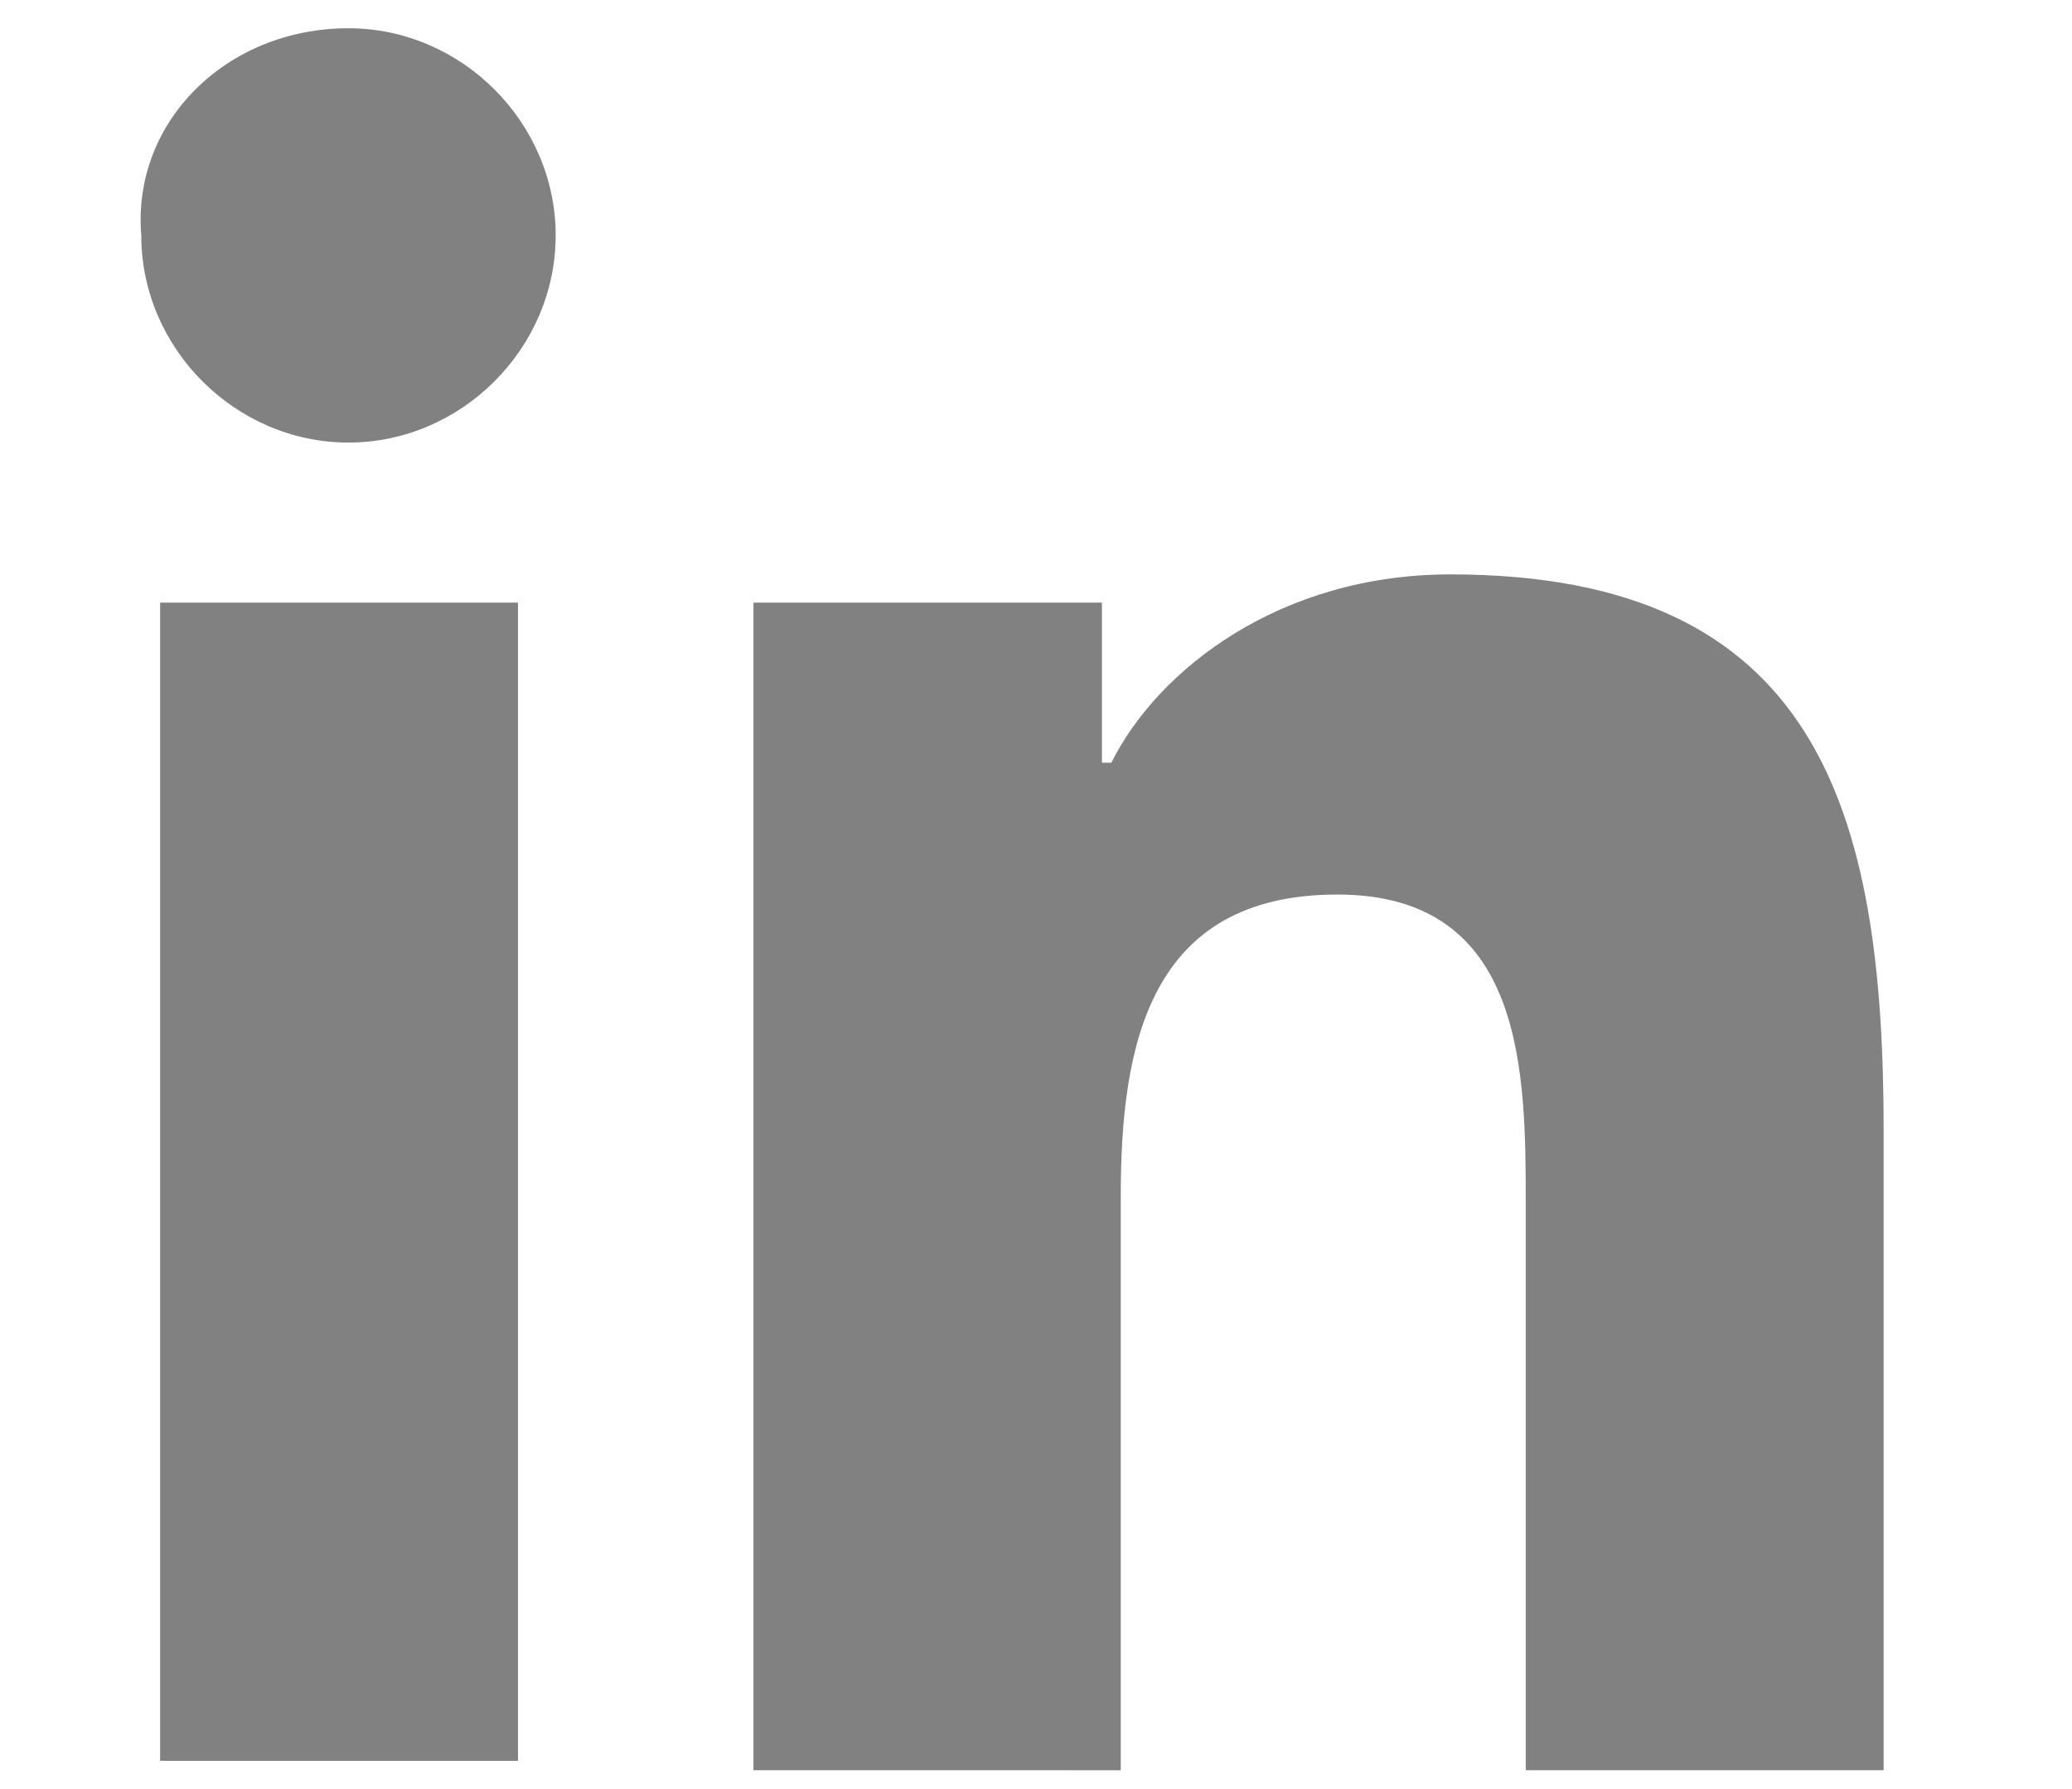 <?xml version="1.0" encoding="utf-8"?>
<!-- Generator: Adobe Illustrator 21.0.2, SVG Export Plug-In . SVG Version: 6.00 Build 0)  -->
<svg version="1.1" id="Layer_1" xmlns="http://www.w3.org/2000/svg" xmlns:xlink="http://www.w3.org/1999/xlink" x="0px" y="0px"
	 viewBox="0 0 22 19" style="enable-background:new 0 0 22 19;" xml:space="preserve">
<style type="text/css">
	.st0{fill:#818181;}
</style>
<g>
	<path class="st0" d="M1.7,6.4h3.8v12.3H1.7V6.4z M3.7,0.3c1.2,0,2.2,1,2.2,2.2s-1,2.2-2.2,2.2s-2.2-1-2.2-2.2
		C1.4,1.3,2.4,0.3,3.7,0.3"/>
	<path class="st0" d="M8,6.4h3.7v1.7h0.1c0.5-1,1.8-2,3.6-2c3.9,0,4.6,2.5,4.6,5.9v6.8h-3.8v-6c0-1.4,0-3.3-2-3.3s-2.3,1.6-2.3,3.2
		v6.1H8V6.4z"/>
</g>
</svg>
